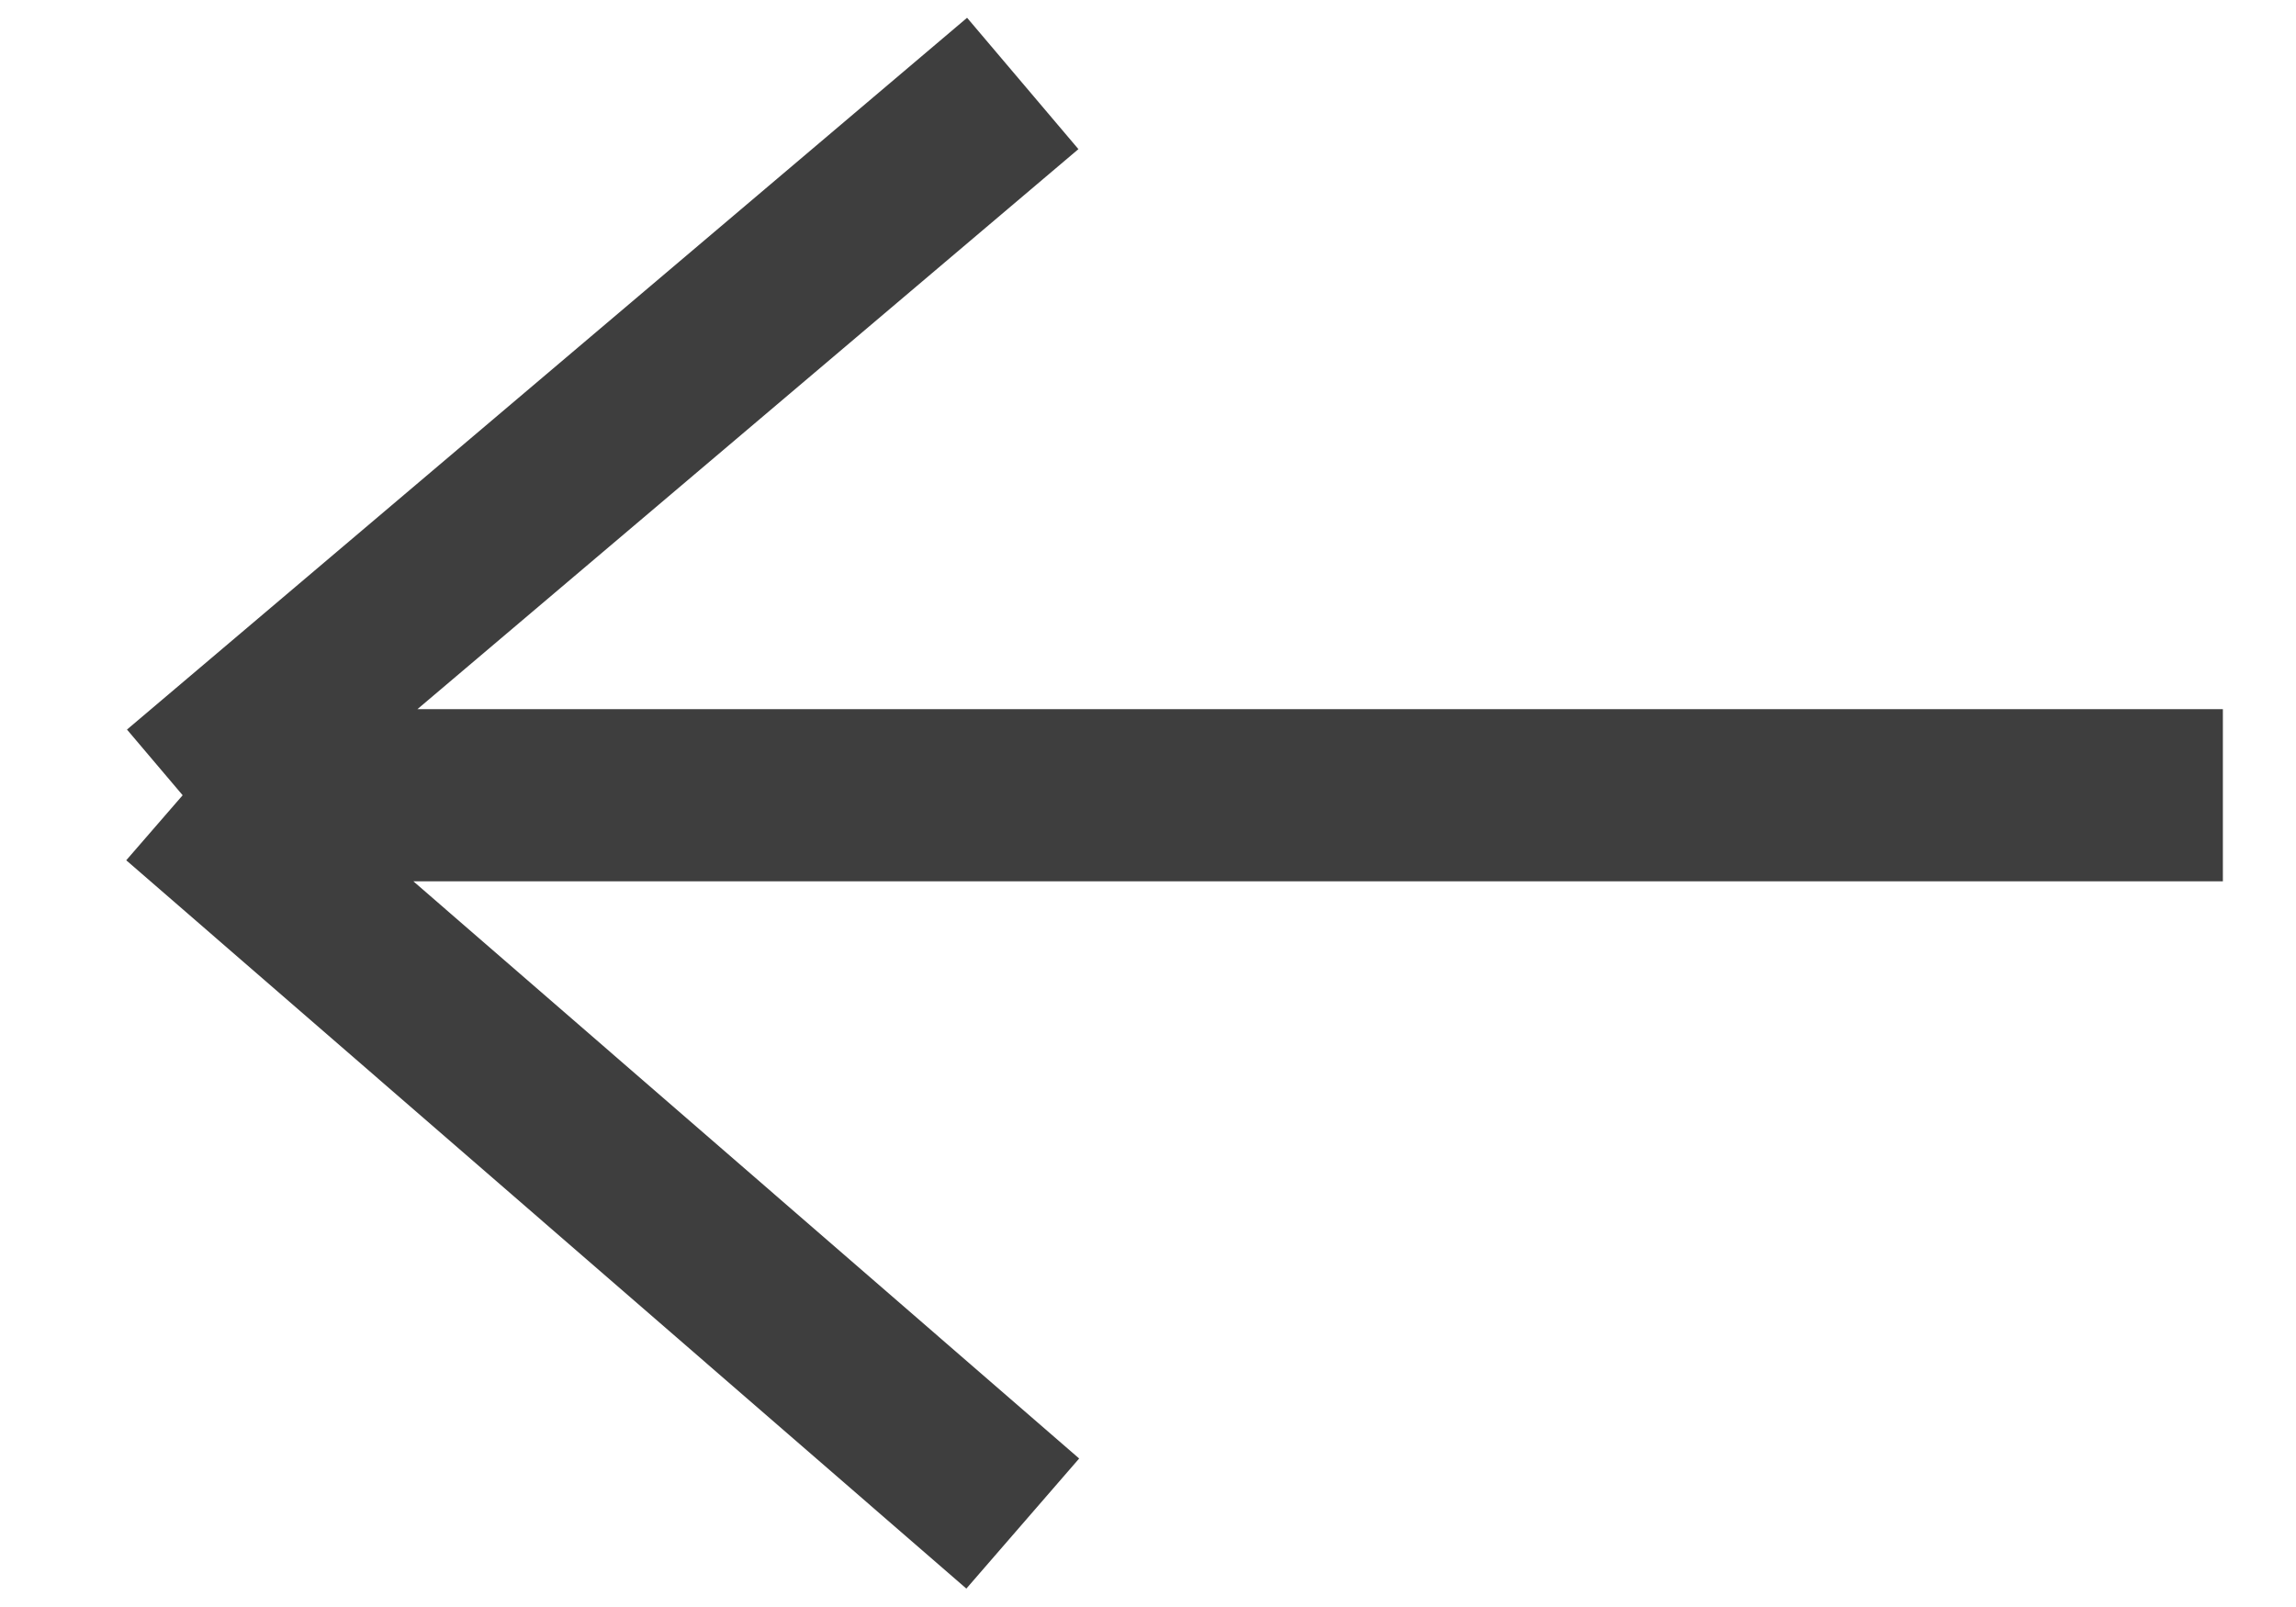 <?xml version="1.0" encoding="UTF-8"?> <svg xmlns="http://www.w3.org/2000/svg" width="20" height="14" viewBox="0 0 20 14" fill="none"><path d="M8.909 0.727L1.591 6.928M1.591 6.928L8.909 13.273M1.591 6.928H19.363" stroke="#3E3E3E" stroke-width="1.5"></path></svg> 